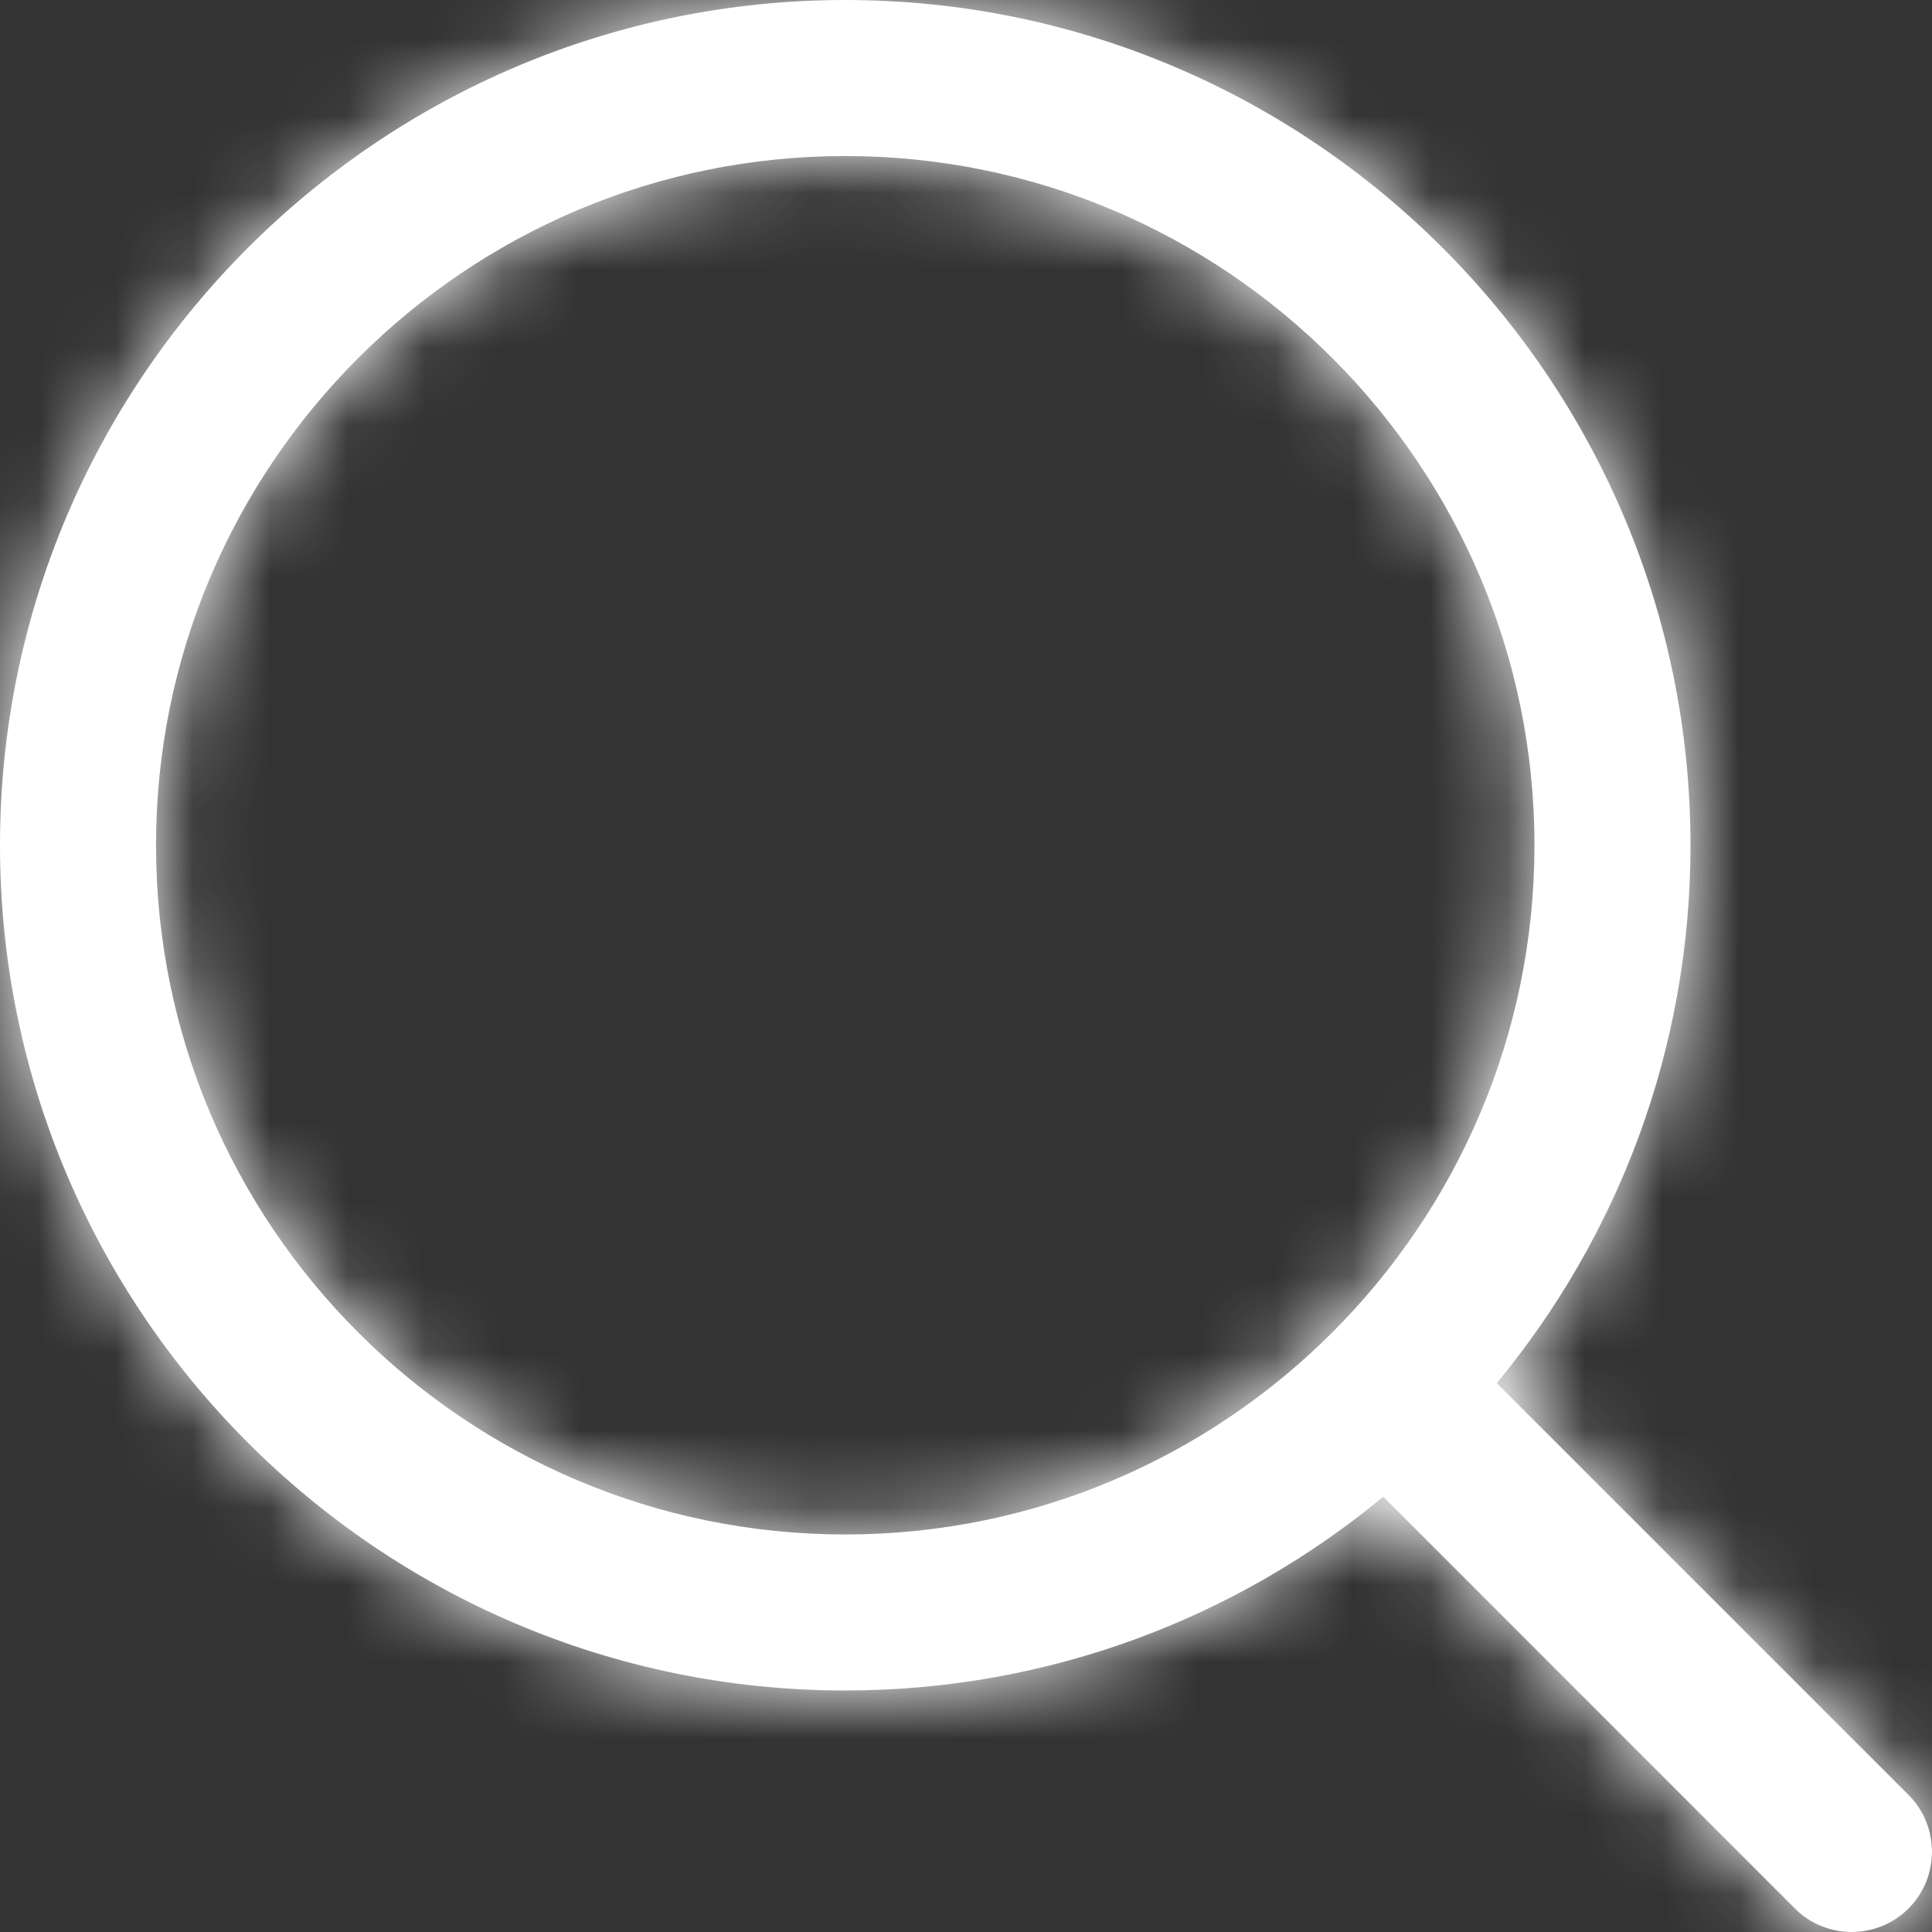 <svg xmlns="http://www.w3.org/2000/svg" xmlns:xlink="http://www.w3.org/1999/xlink" width="25" height="25" viewBox="0 0 25 25">
    <rect x="0" y="0" width="25" height="25" fill="#333333" stroke="none"/>
    <defs>
        <path id="prefix__a" d="M17.899 19.368c-1.893 1.565-4.32 2.507-6.962 2.507C4.907 21.875 0 16.969 0 10.937 0 4.907 4.907 0 10.938 0c6.03 0 10.937 4.907 10.937 10.938 0 2.642-.942 5.068-2.507 6.96l5.328 5.328c.405.406.405 1.064 0 1.47-.203.203-.47.304-.735.304-.266 0-.532-.101-.735-.304L17.9 19.368zm-6.962.488c4.918 0 8.919-4.001 8.919-8.919 0-4.917-4.001-8.918-8.919-8.918-4.917 0-8.918 4.001-8.918 8.919 0 4.917 4.001 8.918 8.918 8.918z"/>
    </defs>
    <g fill="none" fill-rule="evenodd">
        <mask id="prefix__b" fill="#fff">
            <use xlink:href="#prefix__a"/>
        </mask>
        <use fill="#FFF" fill-rule="nonzero" xlink:href="#prefix__a"/>
        <g fill="#FFF" mask="url(#prefix__b)">
            <path d="M0 0H25V25H0z"/>
        </g>
    </g>
</svg>
